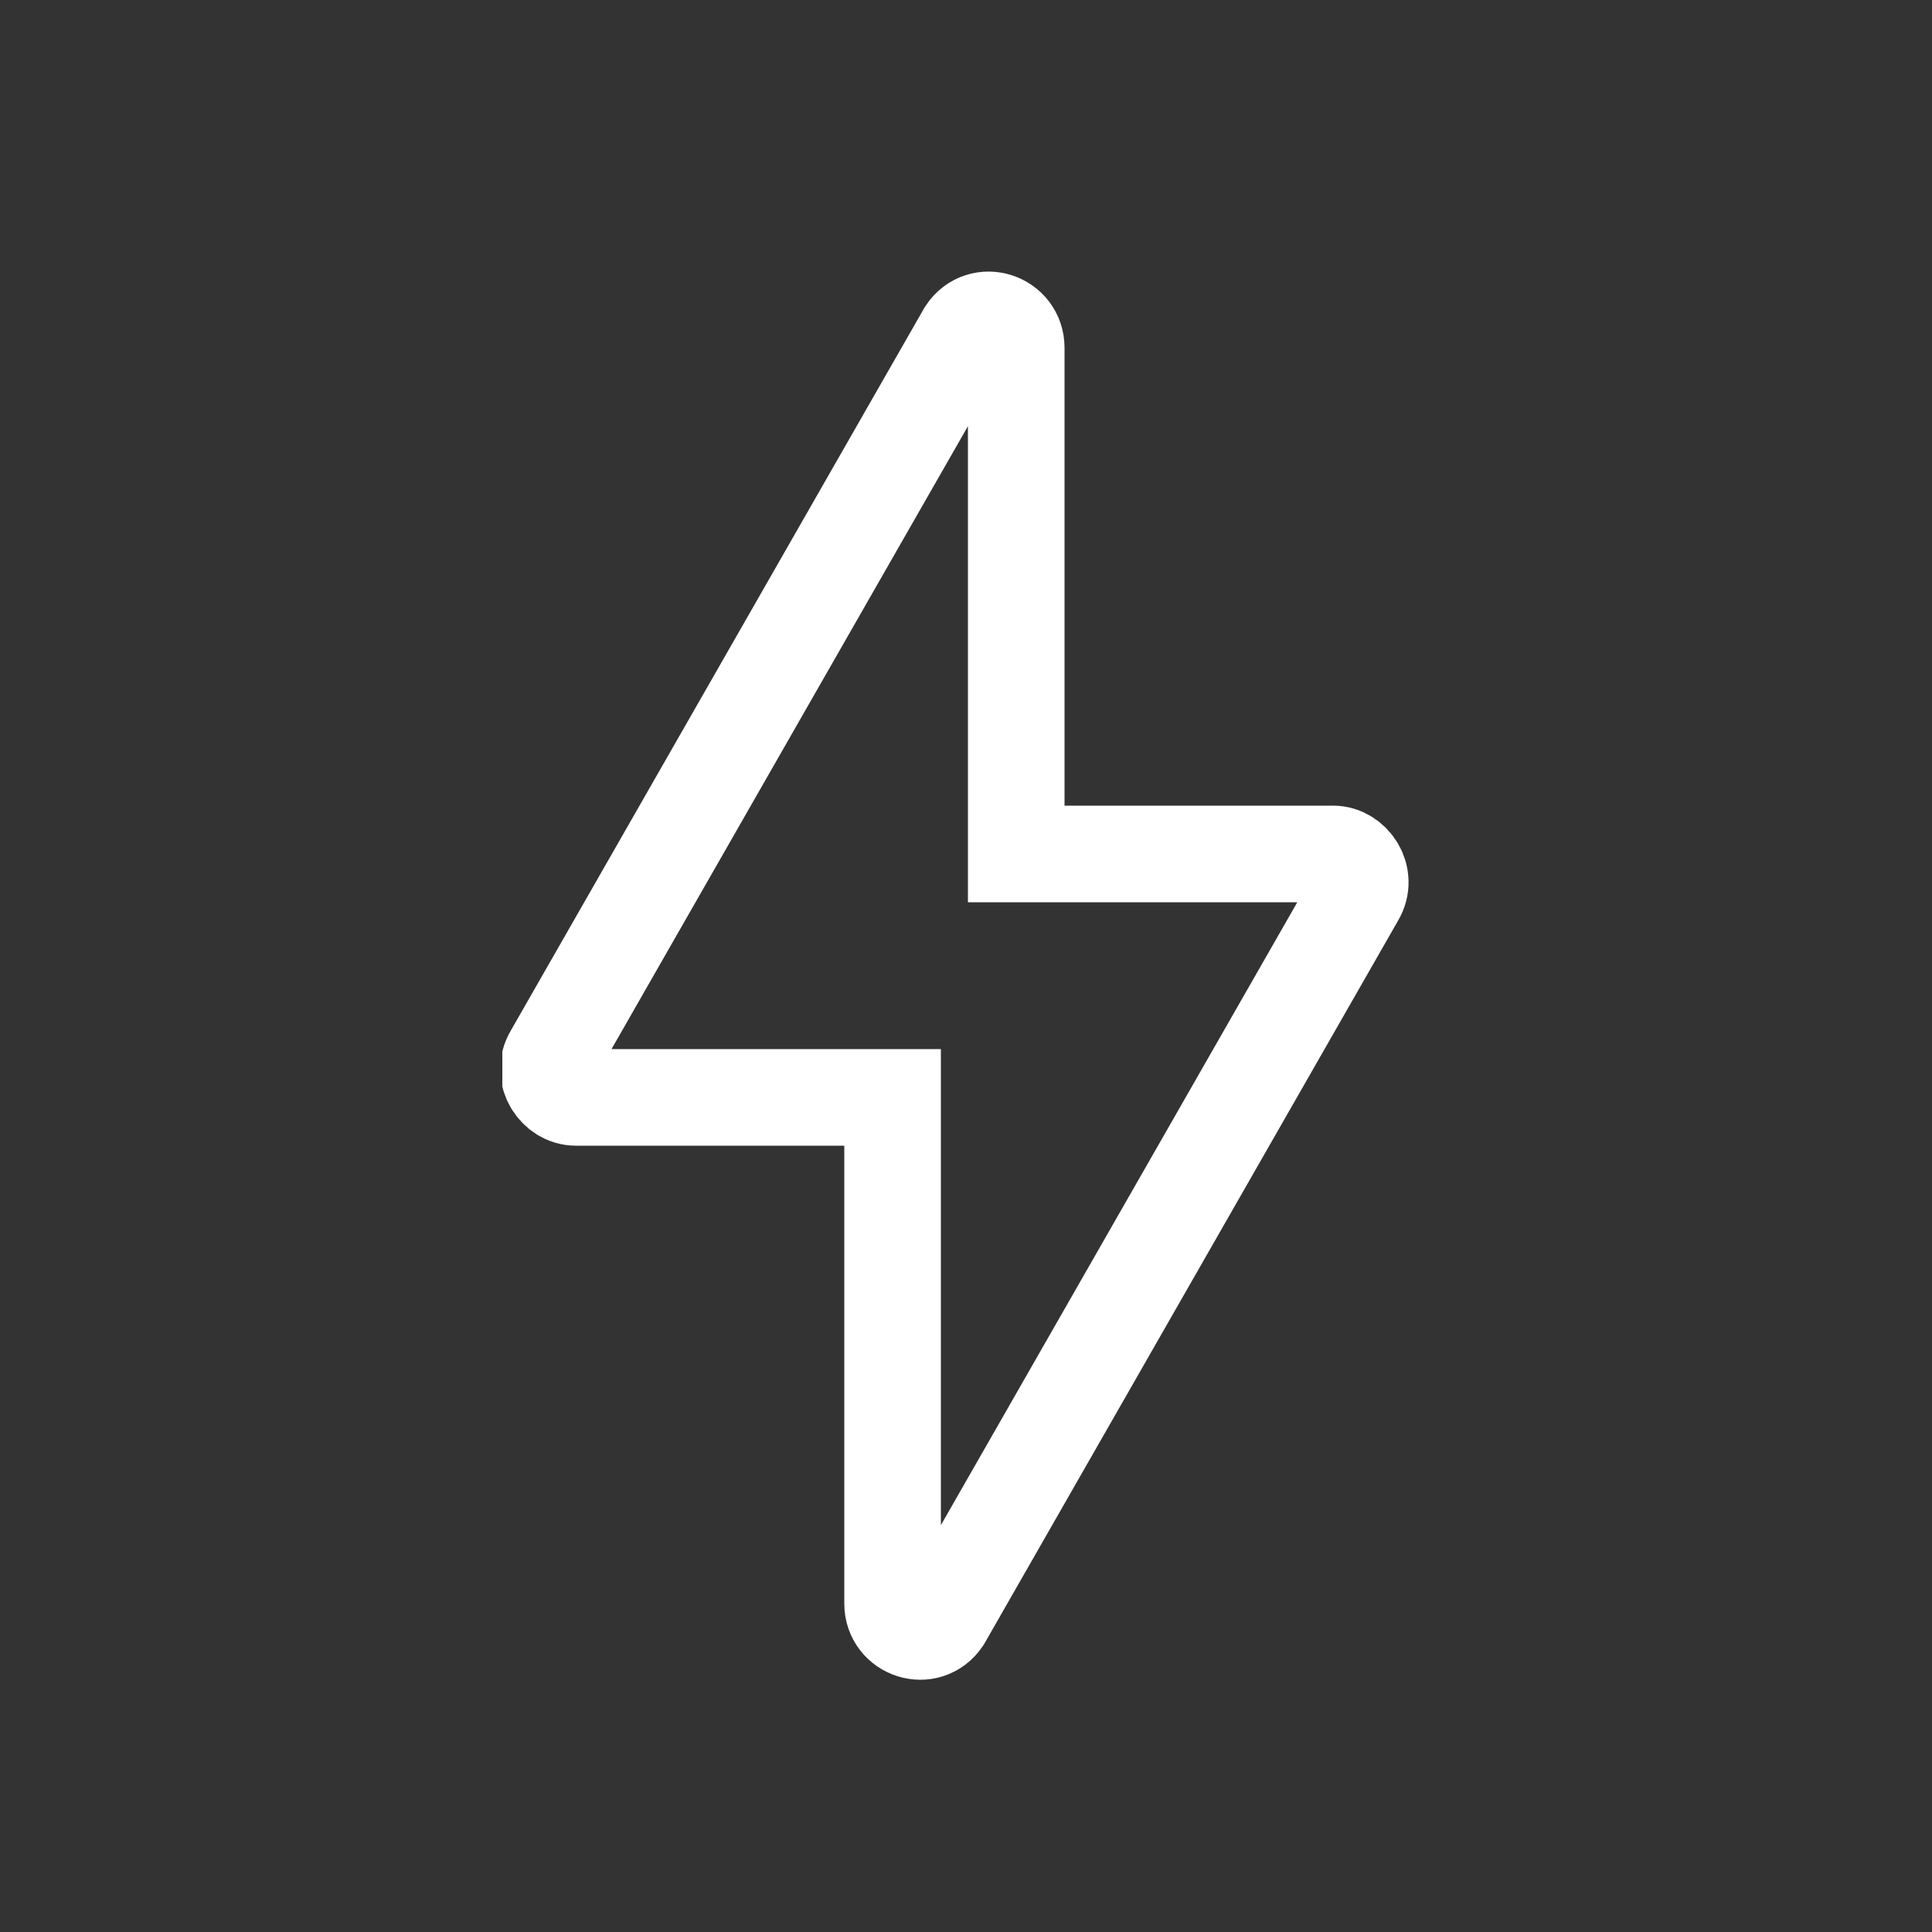 <svg width="50" height="50" viewBox="0 0 50 50" fill="none" xmlns="http://www.w3.org/2000/svg">
<rect x="0" y="0" width="50" height="50" fill="#333333" stroke="none"/>
<g clip-path="url(#clip0_2_83)">
<path d="M26.3 9C26.3 8.3 25.4 8 25 8.6L14.3 27.3C14 27.8 14.4 28.4 14.9 28.4H23.1V41.5C23.1 42.2 24 42.5 24.4 41.9L35.1 23.2C35.4 22.7 35 22.1 34.5 22.1H26.3V9Z" stroke="white" stroke-width="2.5"/>
</g>
<defs>
<clipPath id="clip0_2_83">
<rect width="23.5" height="36.5" fill="white" transform="translate(13 7)"/>
</clipPath>
</defs>
</svg>
